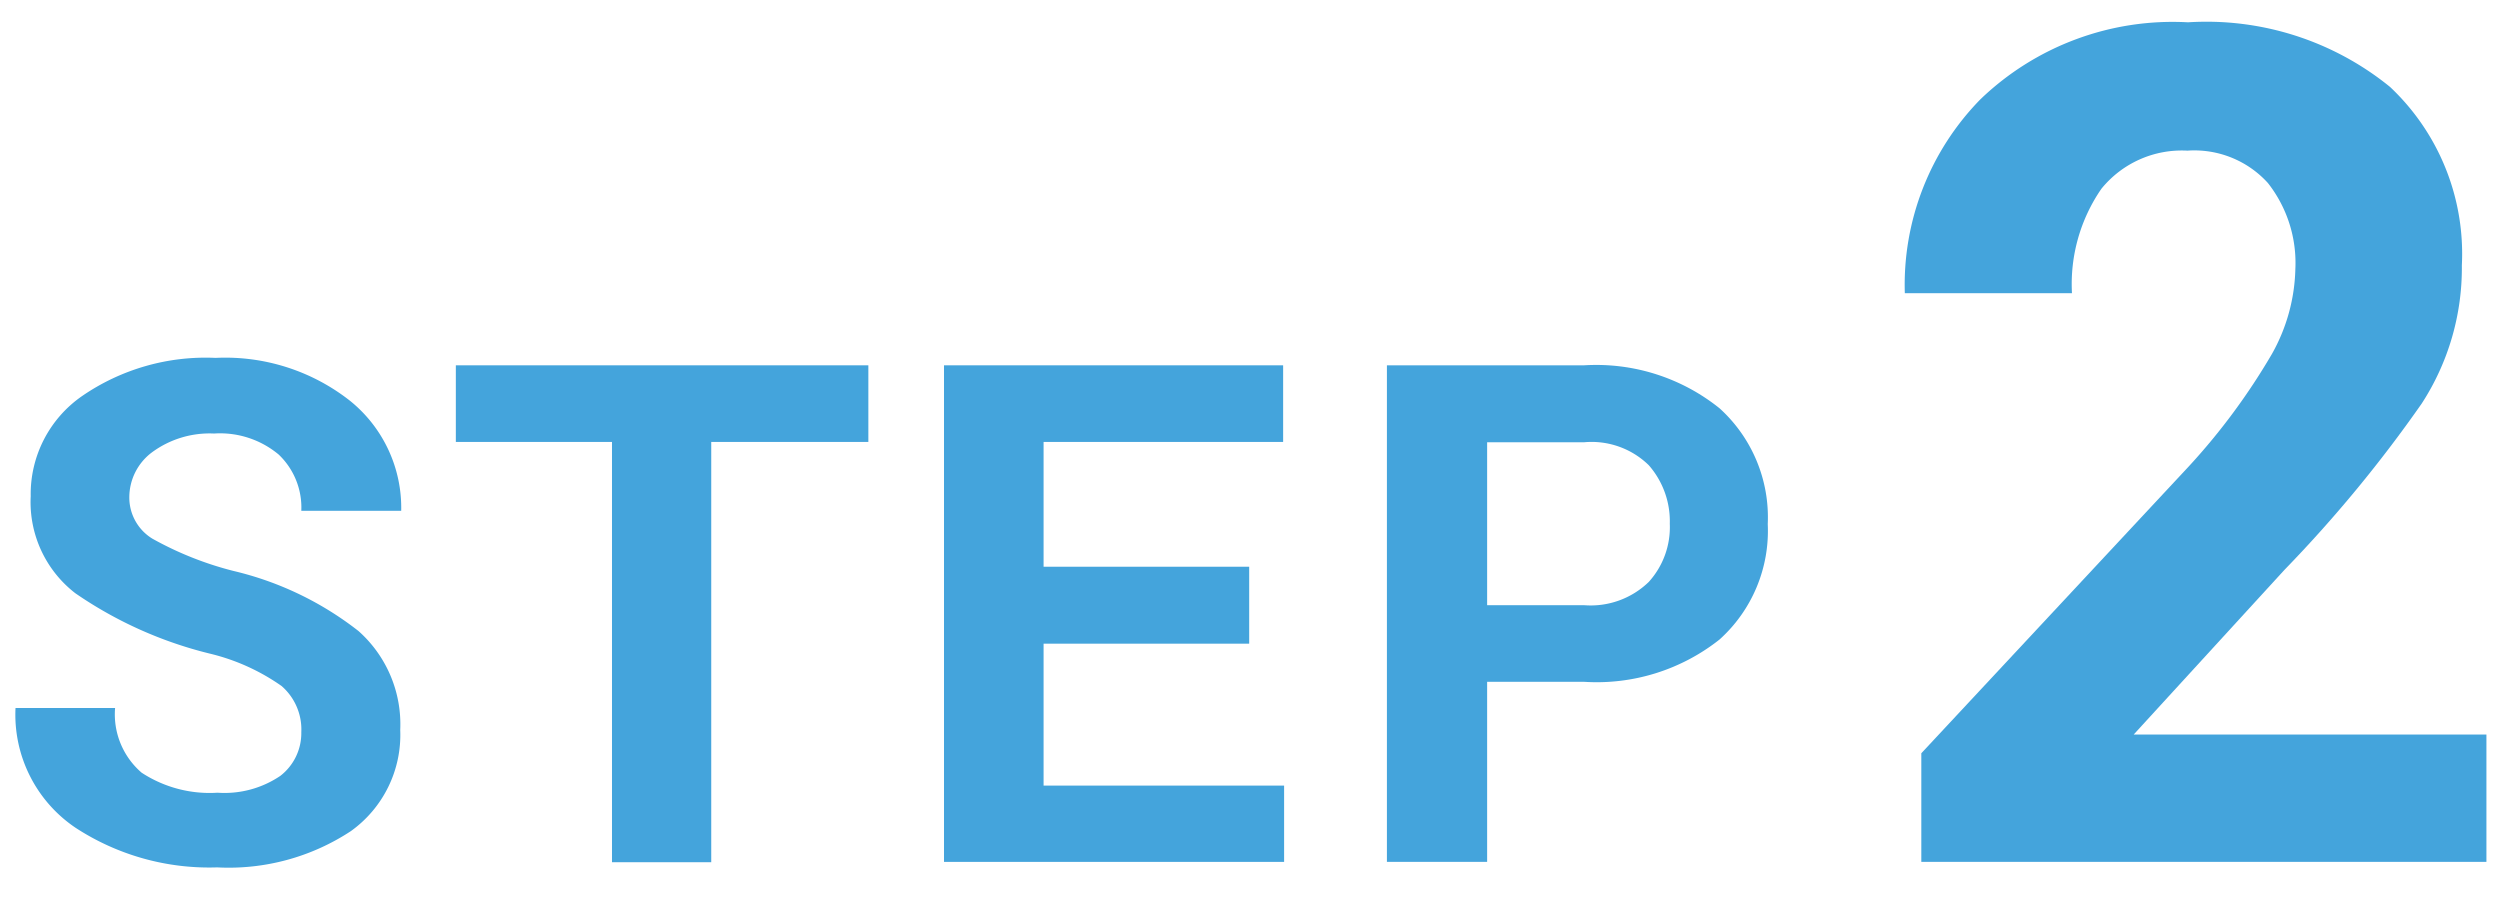 <svg id="sercie_icon_step2" data-name="sercie icon step2" xmlns="http://www.w3.org/2000/svg" width="77.33" height="28" viewBox="0 0 77.33 28"><defs><style>.cls-1{fill:#44a4dc;}</style></defs><title>service_icon_step2</title><path class="cls-1" d="M9.32,22.65a1.78,1.78,0,0,0-.61-1.43,6.49,6.49,0,0,0-2.21-1,12.62,12.62,0,0,1-4.17-1.87,3.56,3.56,0,0,1-1.38-3,3.69,3.69,0,0,1,1.59-3.1,6.74,6.74,0,0,1,4.13-1.18,6.24,6.24,0,0,1,4.16,1.33,4.25,4.25,0,0,1,1.58,3.4H9.32a2.26,2.26,0,0,0-.7-1.74,2.83,2.83,0,0,0-2-.65A3,3,0,0,0,4.69,14,1.74,1.74,0,0,0,4,15.37a1.49,1.49,0,0,0,.71,1.29,10.34,10.34,0,0,0,2.51,1,10,10,0,0,1,3.87,1.86,3.86,3.86,0,0,1,1.29,3.06,3.66,3.66,0,0,1-1.53,3.13,6.87,6.87,0,0,1-4.13,1.12A7.56,7.56,0,0,1,2.33,25.6,4.22,4.22,0,0,1,.48,21.9H3.56a2.38,2.38,0,0,0,.82,2,3.84,3.84,0,0,0,2.35.62A3.08,3.08,0,0,0,8.67,24,1.67,1.67,0,0,0,9.32,22.65Z"/><path class="cls-1" d="M26.86,13.67H22v13H18.93v-13H14.1V11.3H26.86Z"/><path class="cls-1" d="M38.64,19.91H32.28V24.3h7.44v2.36H29.2V11.3H39.69v2.37H32.28v3.86h6.36Z"/><path class="cls-1" d="M46,21.09v5.57H42.9V11.3H49a6.09,6.09,0,0,1,4.19,1.33,4.55,4.55,0,0,1,1.49,3.58,4.52,4.52,0,0,1-1.49,3.57A6.12,6.12,0,0,1,49,21.09Zm0-2.37h3A2.58,2.58,0,0,0,51,18a2.52,2.52,0,0,0,.65-1.8A2.63,2.63,0,0,0,51,14.39a2.53,2.53,0,0,0-2-.71H46Z"/><path class="cls-1" d="M76.91,26.66H59.43V23.3l8.28-8.88a20,20,0,0,0,2.57-3.48A5.61,5.61,0,0,0,71,8.32a4,4,0,0,0-.85-2.66,3.07,3.07,0,0,0-2.49-1A3.2,3.2,0,0,0,65,5.84a5.19,5.19,0,0,0-.91,3.23H58.92a8.2,8.2,0,0,1,2.34-6A8.58,8.58,0,0,1,67.68.69a9,9,0,0,1,6.25,2,7.09,7.09,0,0,1,2.22,5.52,7.7,7.7,0,0,1-1.24,4.27,41.43,41.43,0,0,1-4.25,5.15L66,22.72H76.91Z"/></svg>